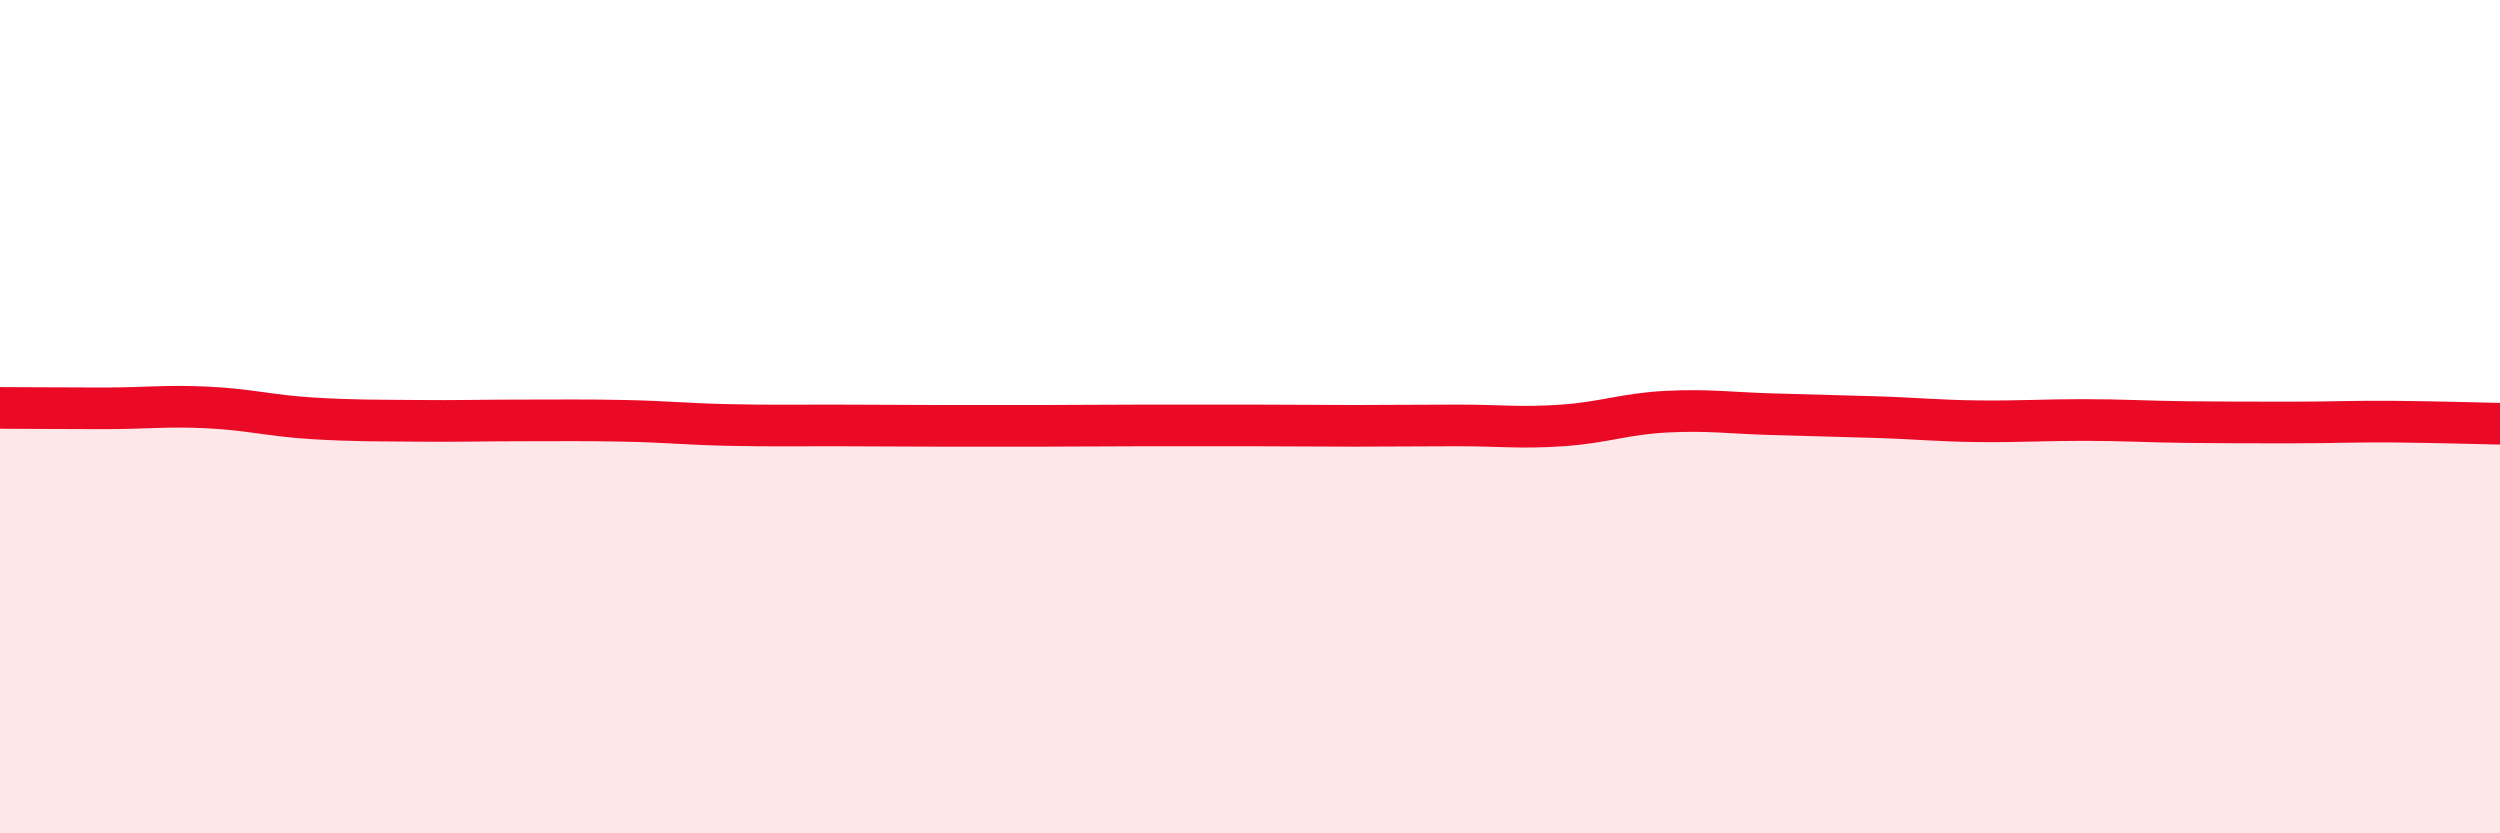 
    <svg width="60" height="20" viewBox="0 0 60 20" xmlns="http://www.w3.org/2000/svg">
      <path
        d="M 0,9.79 C 0.5,9.79 1.5,9.8 2.5,9.8 C 3.5,9.8 4,9.73 5,9.78 C 6,9.83 6.5,9.98 7.5,10.04 C 8.5,10.1 9,10.09 10,10.1 C 11,10.11 11.5,10.09 12.5,10.09 C 13.5,10.09 14,10.08 15,10.1 C 16,10.12 16.5,10.18 17.5,10.2 C 18.5,10.22 19,10.21 20,10.21 C 21,10.21 21.5,10.22 22.5,10.22 C 23.5,10.22 24,10.22 25,10.22 C 26,10.22 26.5,10.21 27.5,10.21 C 28.5,10.21 29,10.21 30,10.21 C 31,10.21 31.5,10.22 32.5,10.22 C 33.5,10.22 34,10.21 35,10.21 C 36,10.21 36.5,10.28 37.5,10.21 C 38.5,10.14 39,9.93 40,9.88 C 41,9.83 41.5,9.91 42.5,9.94 C 43.5,9.97 44,9.98 45,10.01 C 46,10.04 46.5,10.1 47.5,10.11 C 48.5,10.12 49,10.08 50,10.08 C 51,10.08 51.5,10.12 52.5,10.13 C 53.5,10.14 54,10.14 55,10.14 C 56,10.14 56.5,10.11 57.5,10.12 C 58.5,10.13 59.5,10.16 60,10.17L60 20L0 20Z"
        fill="#EB0A25"
        opacity="0.1"
        stroke-linecap="round"
        stroke-linejoin="round"
      />
      <path
        d="M 0,9.79 C 0.5,9.79 1.5,9.8 2.5,9.8 C 3.5,9.8 4,9.73 5,9.78 C 6,9.83 6.5,9.98 7.5,10.04 C 8.5,10.1 9,10.09 10,10.1 C 11,10.11 11.5,10.09 12.5,10.09 C 13.5,10.09 14,10.08 15,10.1 C 16,10.12 16.5,10.18 17.5,10.2 C 18.5,10.22 19,10.21 20,10.21 C 21,10.21 21.5,10.22 22.5,10.22 C 23.5,10.22 24,10.22 25,10.22 C 26,10.22 26.5,10.21 27.5,10.21 C 28.5,10.21 29,10.21 30,10.21 C 31,10.21 31.5,10.22 32.5,10.22 C 33.5,10.22 34,10.21 35,10.21 C 36,10.21 36.5,10.28 37.5,10.21 C 38.5,10.14 39,9.93 40,9.88 C 41,9.83 41.5,9.91 42.5,9.94 C 43.5,9.97 44,9.98 45,10.01 C 46,10.04 46.5,10.1 47.5,10.11 C 48.5,10.12 49,10.08 50,10.08 C 51,10.08 51.5,10.12 52.5,10.13 C 53.5,10.14 54,10.14 55,10.14 C 56,10.14 56.5,10.11 57.5,10.12 C 58.5,10.13 59.5,10.16 60,10.17"
        stroke="#EB0A25"
        stroke-width="1"
        fill="none"
        stroke-linecap="round"
        stroke-linejoin="round"
      />
    </svg>
  